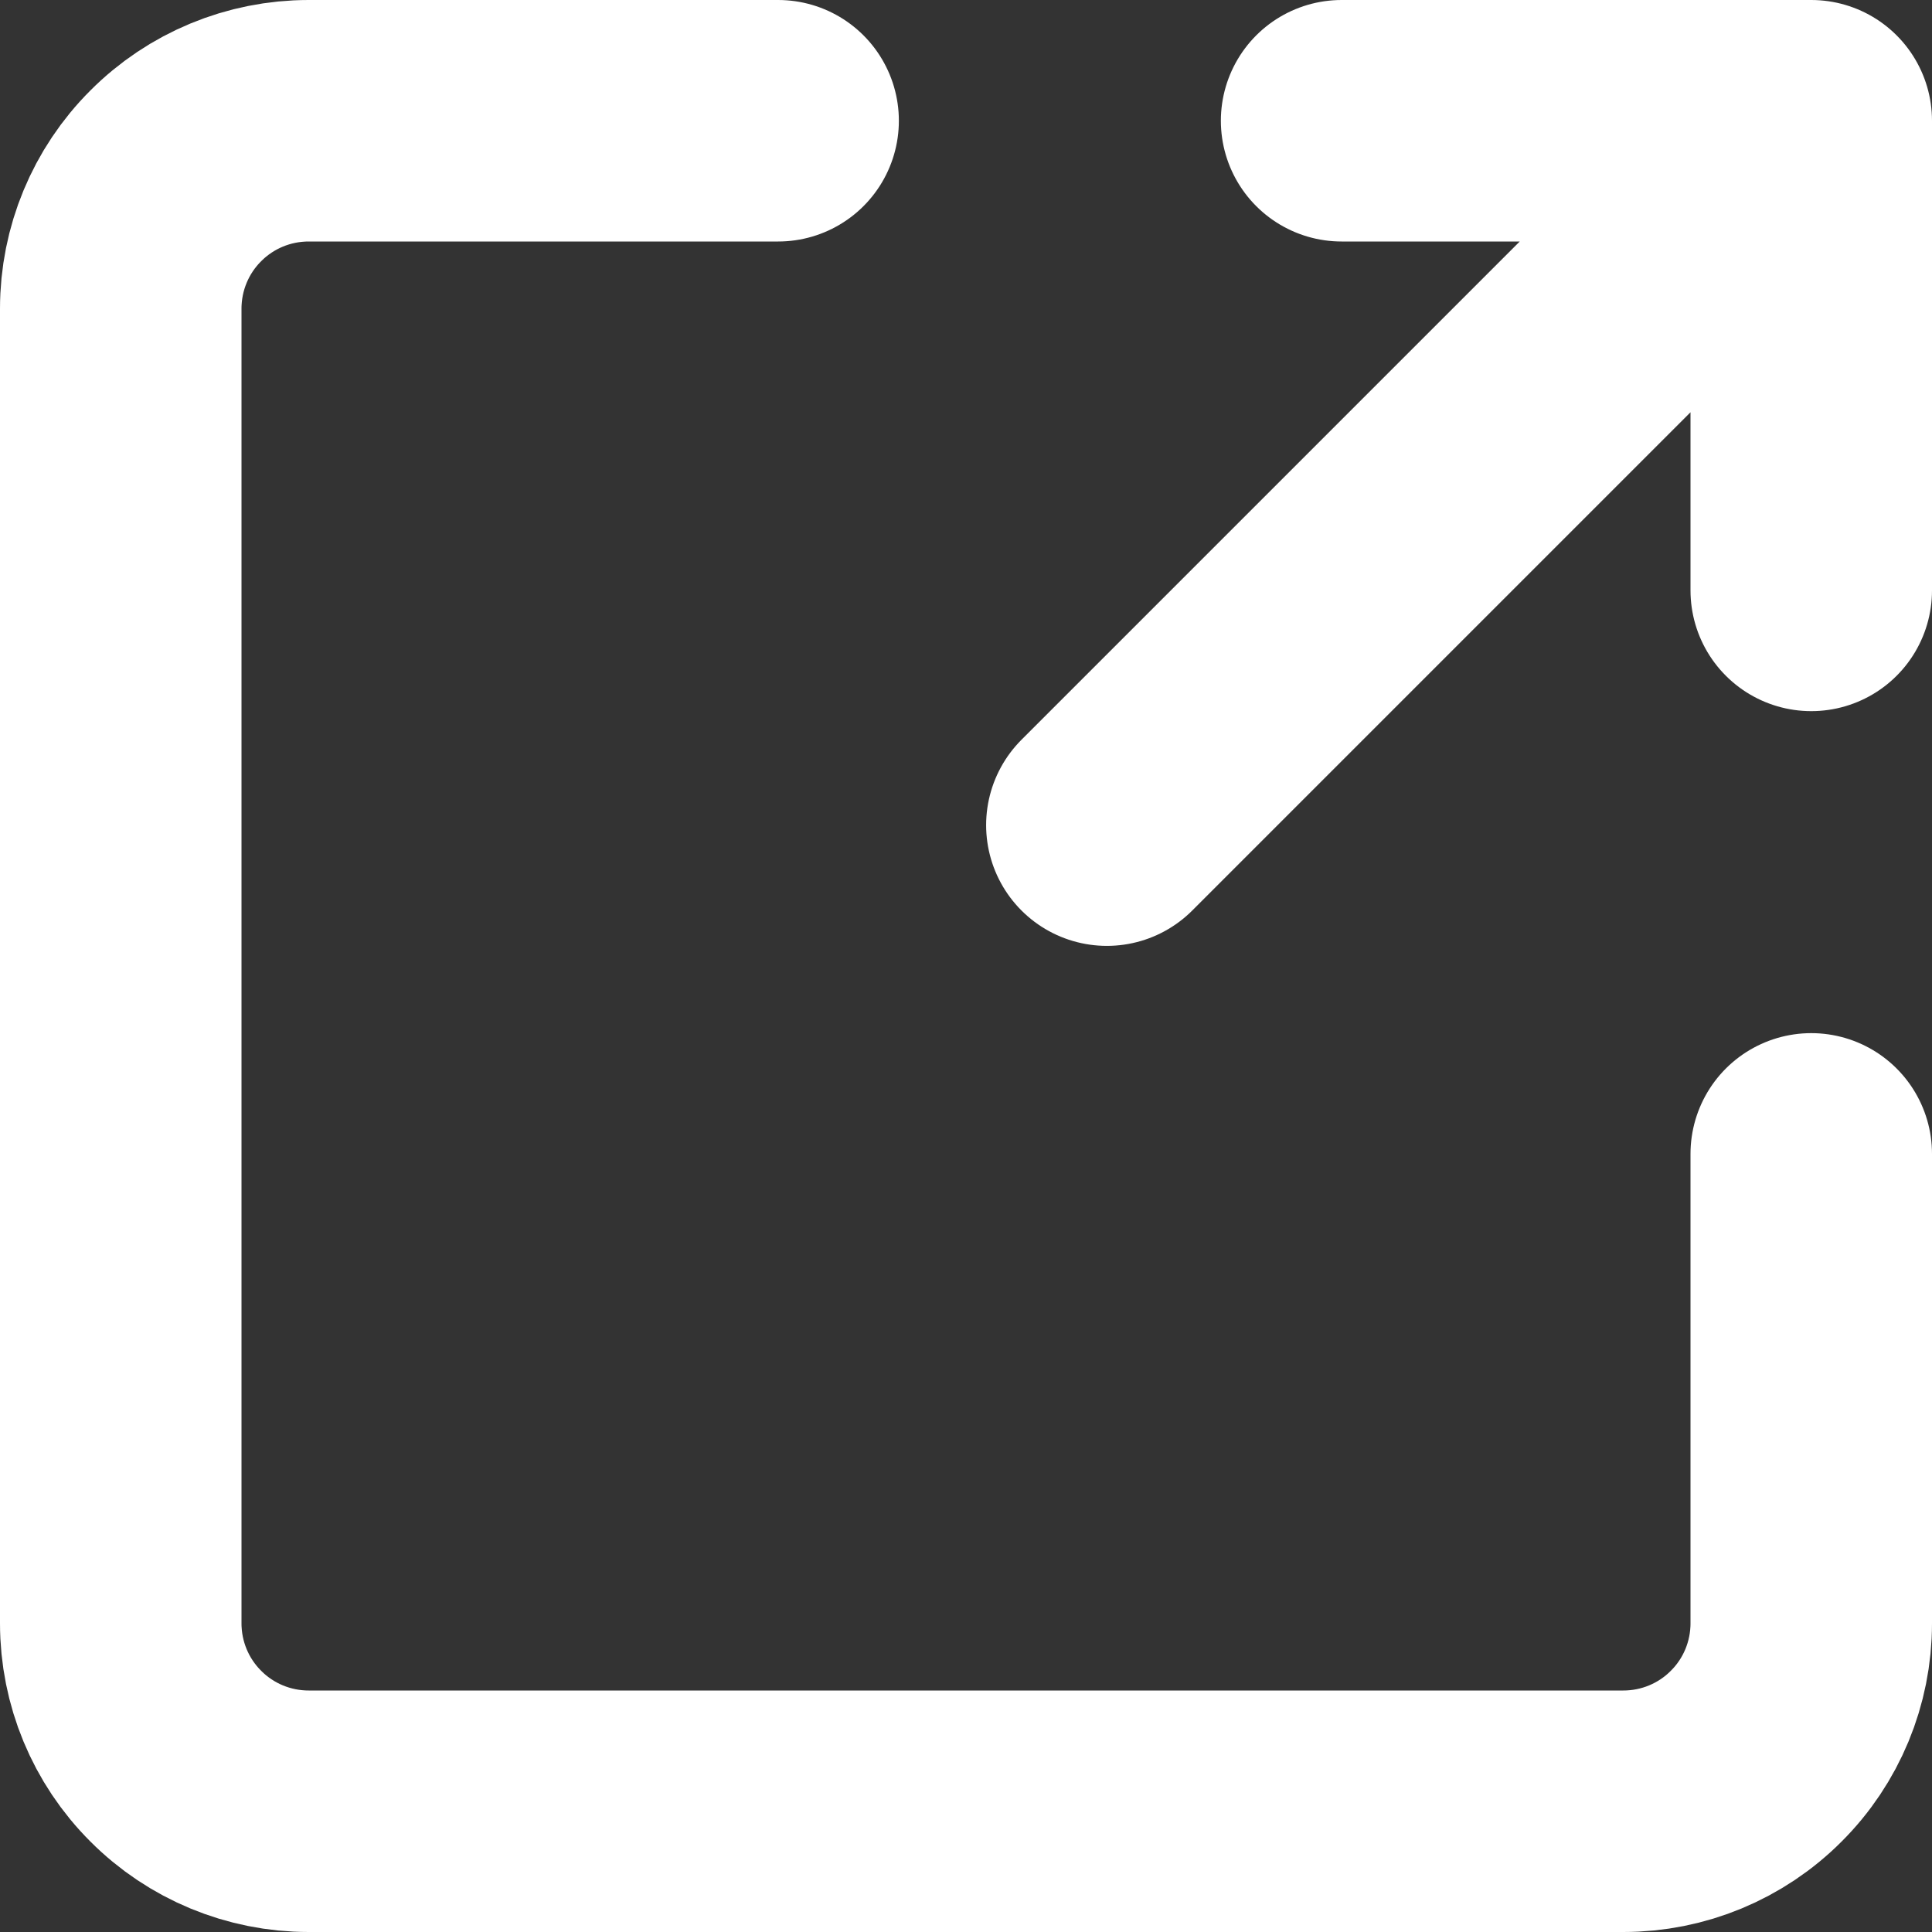<svg width="12" height="12" viewBox="0 0 12 12" fill="none" xmlns="http://www.w3.org/2000/svg">
<rect x="0" y="0" width="12" height="12" fill="#333333" stroke="none"/>
<path d="M6.875 5.125L11.25 0.75M8.333 0.75H11.25V3.667M11.25 7.167V10.083C11.25 10.393 11.127 10.69 10.908 10.908C10.69 11.127 10.393 11.25 10.083 11.25H1.917C1.607 11.25 1.31 11.127 1.092 10.908C0.873 10.69 0.75 10.393 0.75 10.083V1.917C0.75 1.607 0.873 1.31 1.092 1.092C1.31 0.873 1.607 0.75 1.917 0.75H4.833" stroke="white" stroke-width="1.5" stroke-linecap="round" stroke-linejoin="round"/>
</svg>
